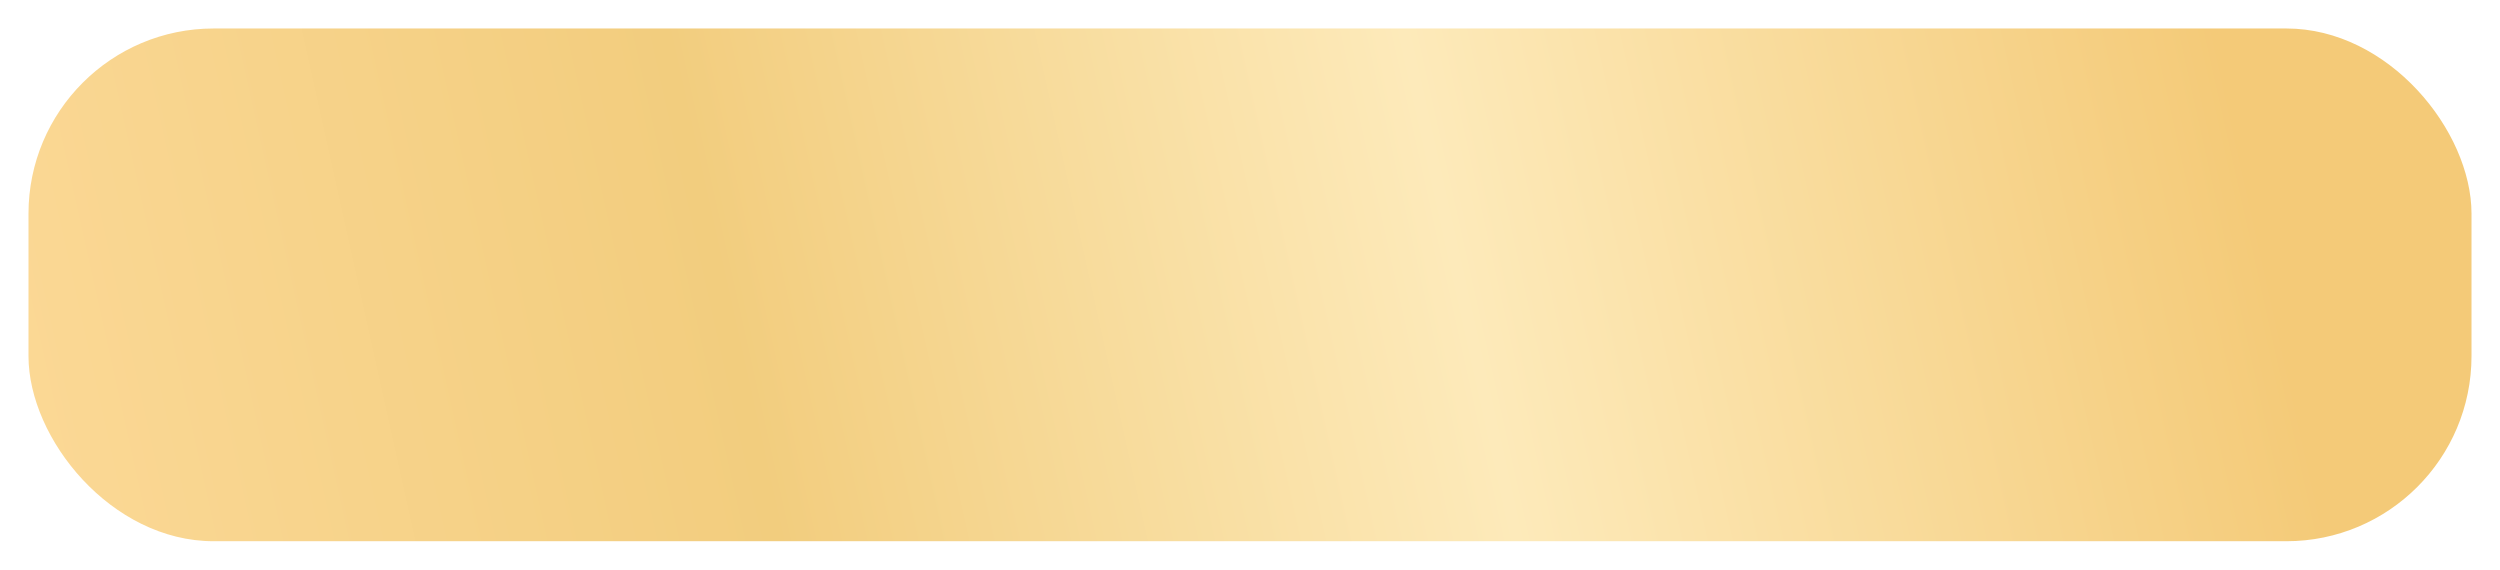 <?xml version="1.0" encoding="UTF-8"?> <svg xmlns="http://www.w3.org/2000/svg" width="351" height="80" viewBox="0 0 351 80" fill="none"><g filter="url(#filter0_d_2421_1542)"><rect x="4" width="343" height="71.989" rx="26" fill="url(#paint0_linear_2421_1542)"></rect></g><defs><filter id="filter0_d_2421_1542" x="0" y="0" width="351" height="79.988" filterUnits="userSpaceOnUse" color-interpolation-filters="sRGB"><feFlood flood-opacity="0" result="BackgroundImageFix"></feFlood><feColorMatrix in="SourceAlpha" type="matrix" values="0 0 0 0 0 0 0 0 0 0 0 0 0 0 0 0 0 0 127 0" result="hardAlpha"></feColorMatrix><feOffset dy="4"></feOffset><feGaussianBlur stdDeviation="2"></feGaussianBlur><feComposite in2="hardAlpha" operator="out"></feComposite><feColorMatrix type="matrix" values="0 0 0 0 0 0 0 0 0 0 0 0 0 0 0 0 0 0 0.25 0"></feColorMatrix><feBlend mode="normal" in2="BackgroundImageFix" result="effect1_dropShadow_2421_1542"></feBlend><feBlend mode="normal" in="SourceGraphic" in2="effect1_dropShadow_2421_1542" result="shape"></feBlend></filter><linearGradient id="paint0_linear_2421_1542" x1="4" y1="56.95" x2="333.43" y2="-16.222" gradientUnits="userSpaceOnUse"><stop stop-color="#FBD895"></stop><stop offset="0.295" stop-color="#F2CD7E"></stop><stop offset="0.595" stop-color="#FDEABA"></stop><stop offset="0.925" stop-color="#F4CA78"></stop></linearGradient></defs></svg> 